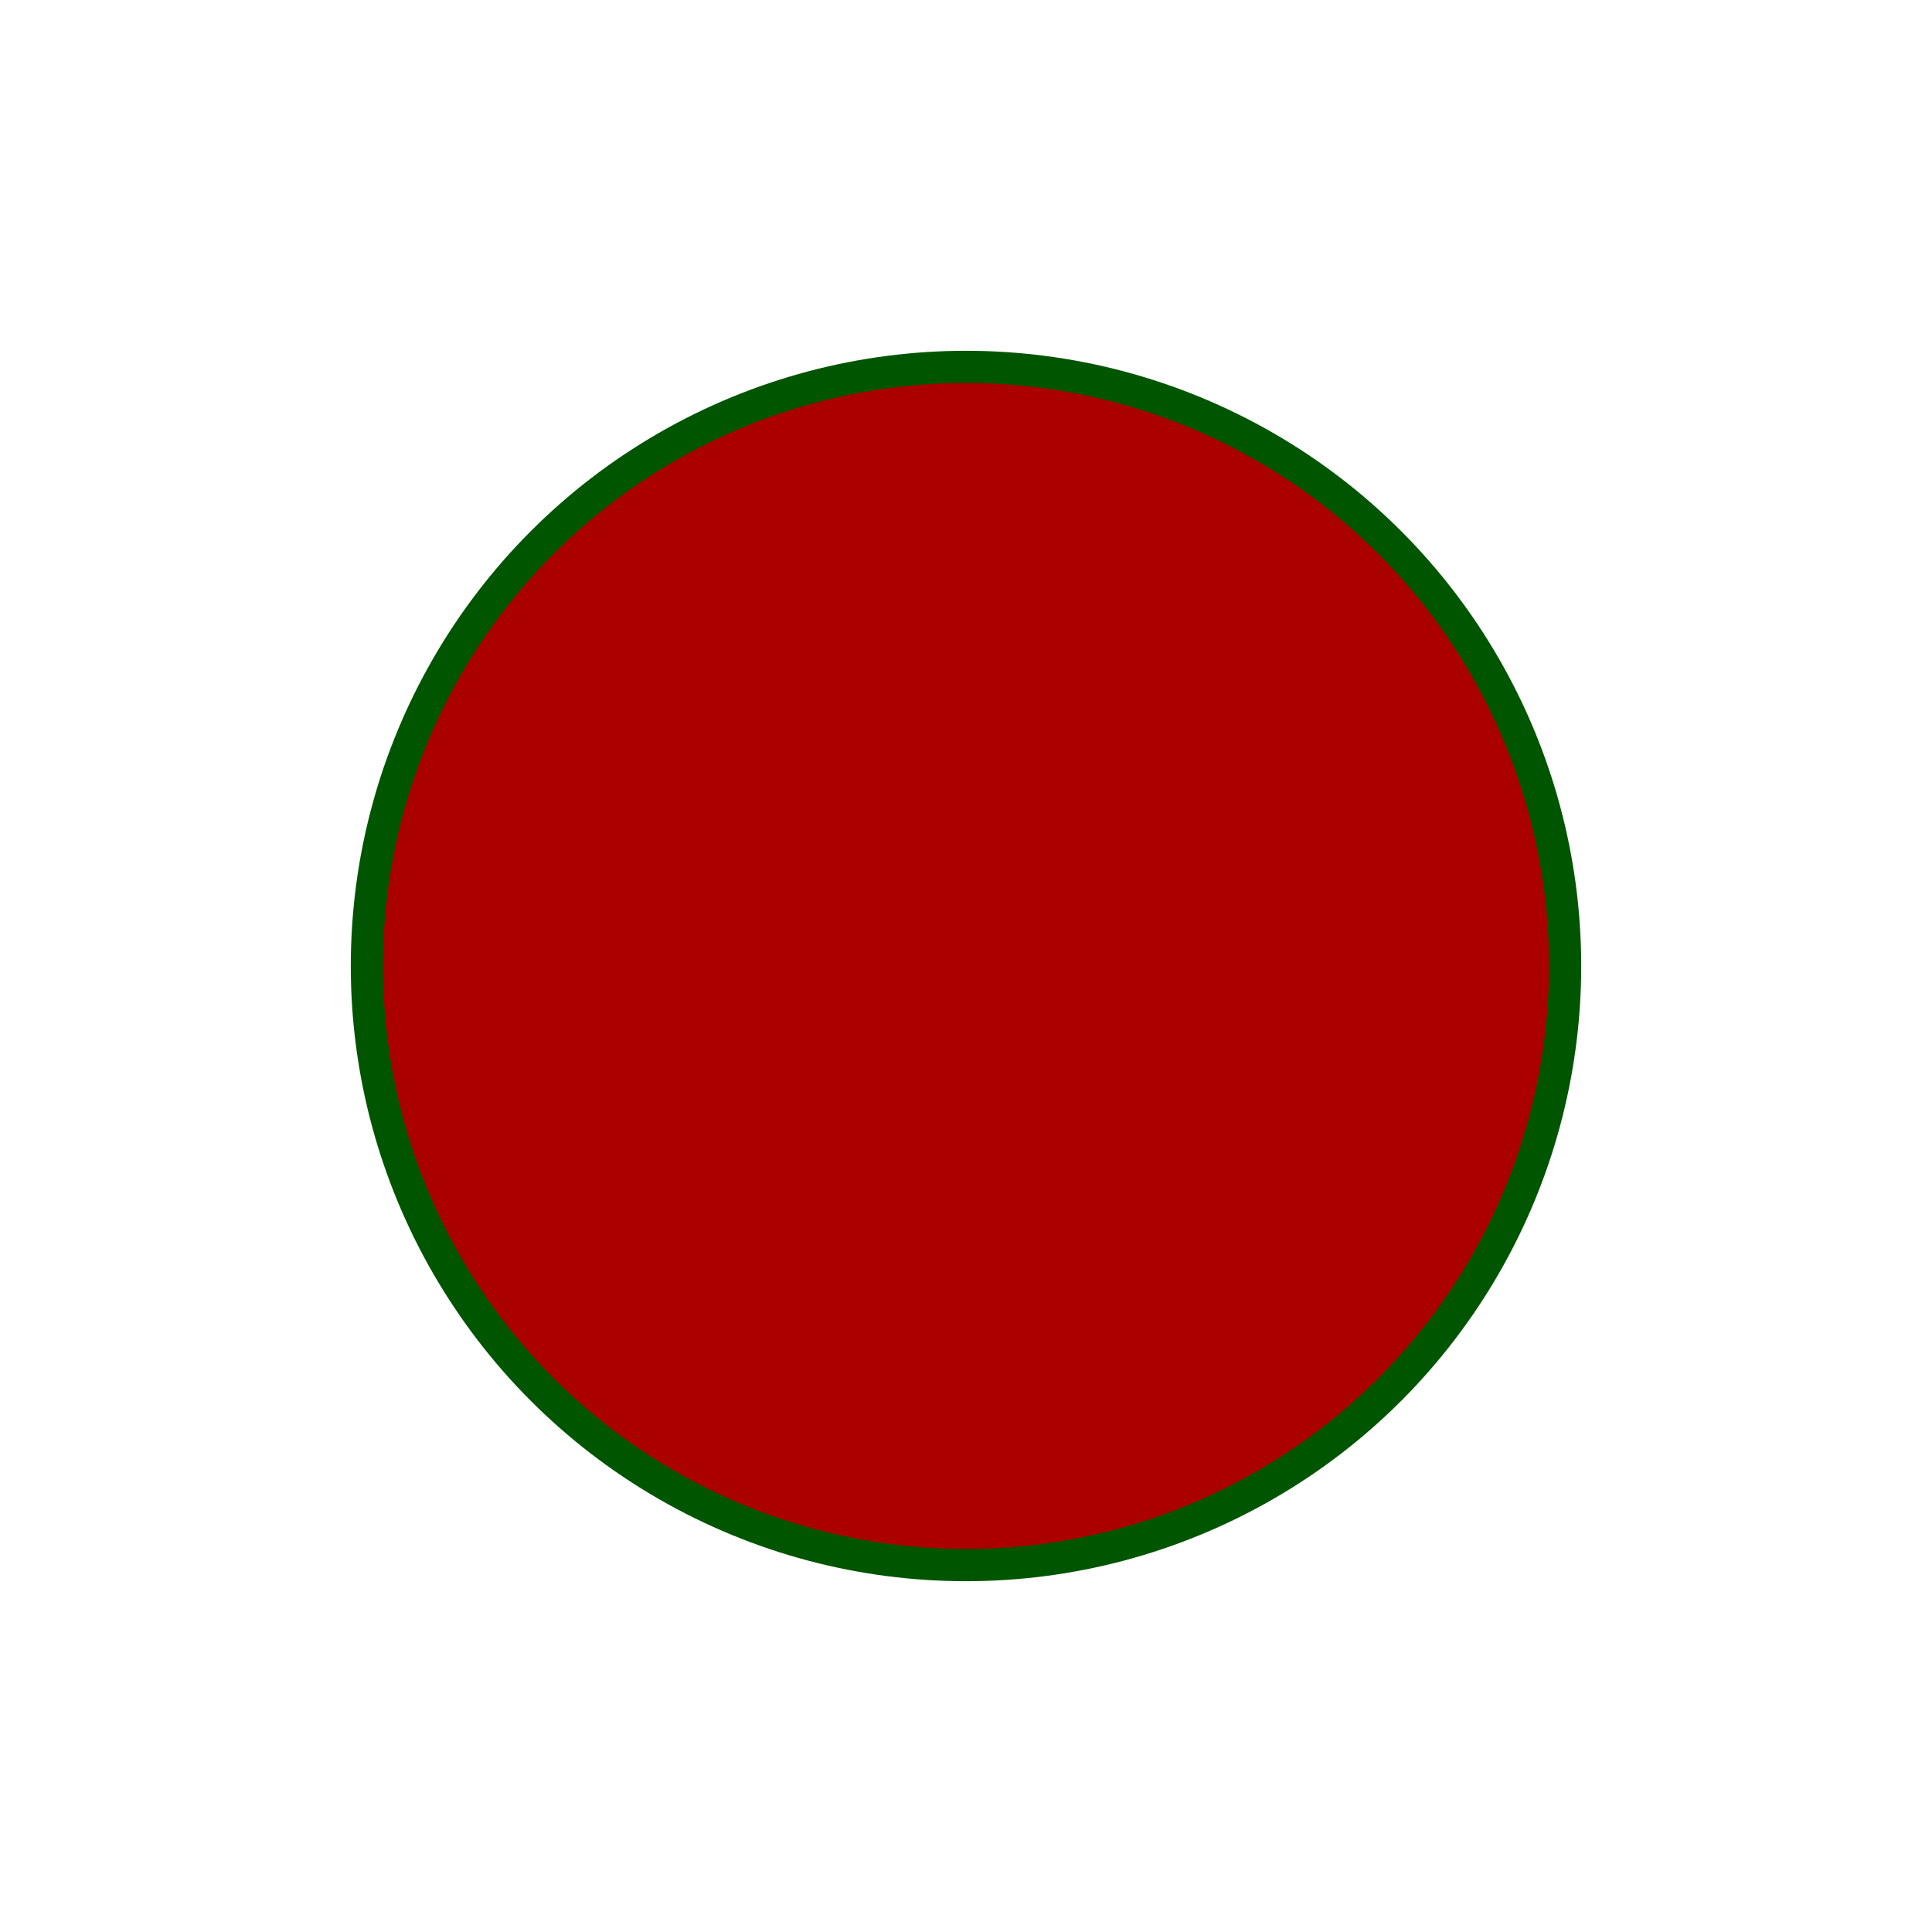 <?xml version='1.0' encoding='utf-8'?>
<!DOCTYPE svg PUBLIC '-//W3C//DTD SVG 1.1//EN' 'http://www.w3.org/Graphics/SVG/1.1/DTD/svg11.dtd'>
<!-- Generator: Adobe Illustrator 15.0.2, SVG Export Plug-In . SVG Version: 6.00 Build 0)  -->
<svg x="0px" xmlns:xlink="http://www.w3.org/1999/xlink" y="0px" xmlns="http://www.w3.org/2000/svg" viewBox="0 0 30 30" height="30px" enable-background="new 0 0 30 30" version="1.1" width="30px" xml:space="preserve">
 <g display="none" id="Layer_1">
  <path fill-opacity="1" fill="#aa0000" stroke-miterlimit="10" display="inline" stroke="#005500" stroke-opacity="1" stroke-width="3" d="M19.754,2.915&#xd;&#xa;&#x9;&#x9;c-0.353,2.153-1.939,4.066-4.76,4.066c-2.825,0-4.412-1.919-4.762-4.076c-4.829,1.899-8.257,6.58-8.257,12.083&#xd;&#xa;&#x9;&#x9;c0,7.183,5.823,13.007,13.006,13.007c7.184,0,13.007-5.824,13.007-13.007C27.987,9.494,24.57,4.821,19.754,2.915z"/>
 </g>
 <g display="none" id="Layer_1_copy">
  <path fill-opacity="1" fill="#aa0000" stroke-miterlimit="10" display="inline" stroke="#aa0000" stroke-opacity="1" stroke-width="2" d="M19.754,2.915&#xd;&#xa;&#x9;&#x9;c-0.353,2.153-1.939,4.066-4.76,4.066c-2.825,0-4.412-1.919-4.762-4.076c-4.829,1.899-8.257,6.58-8.257,12.083&#xd;&#xa;&#x9;&#x9;c0,7.183,5.823,13.007,13.006,13.007c7.184,0,13.007-5.824,13.007-13.007C27.987,9.494,24.57,4.821,19.754,2.915z"/>
 </g>
 <g id="Layer_3">
  <circle fill-opacity="1" fill="#aa0000" stroke-miterlimit="10" stroke="#005500" stroke-opacity="1" cx="15" cy="15" r="8.053" stroke-width="3"/>
 </g>
 <g id="Layer_3_copy">
  <circle fill-opacity="1" fill="#aa0000" stroke-miterlimit="10" stroke="#aa0000" stroke-opacity="1" cx="15" cy="15" r="8.053" stroke-width="2"/>
 </g>
 <g display="none" id="Layer_5">
  <circle fill="#EE1D3A" display="inline" cx="15" cy="2.007" r="2.053"/>
 </g>
</svg>
